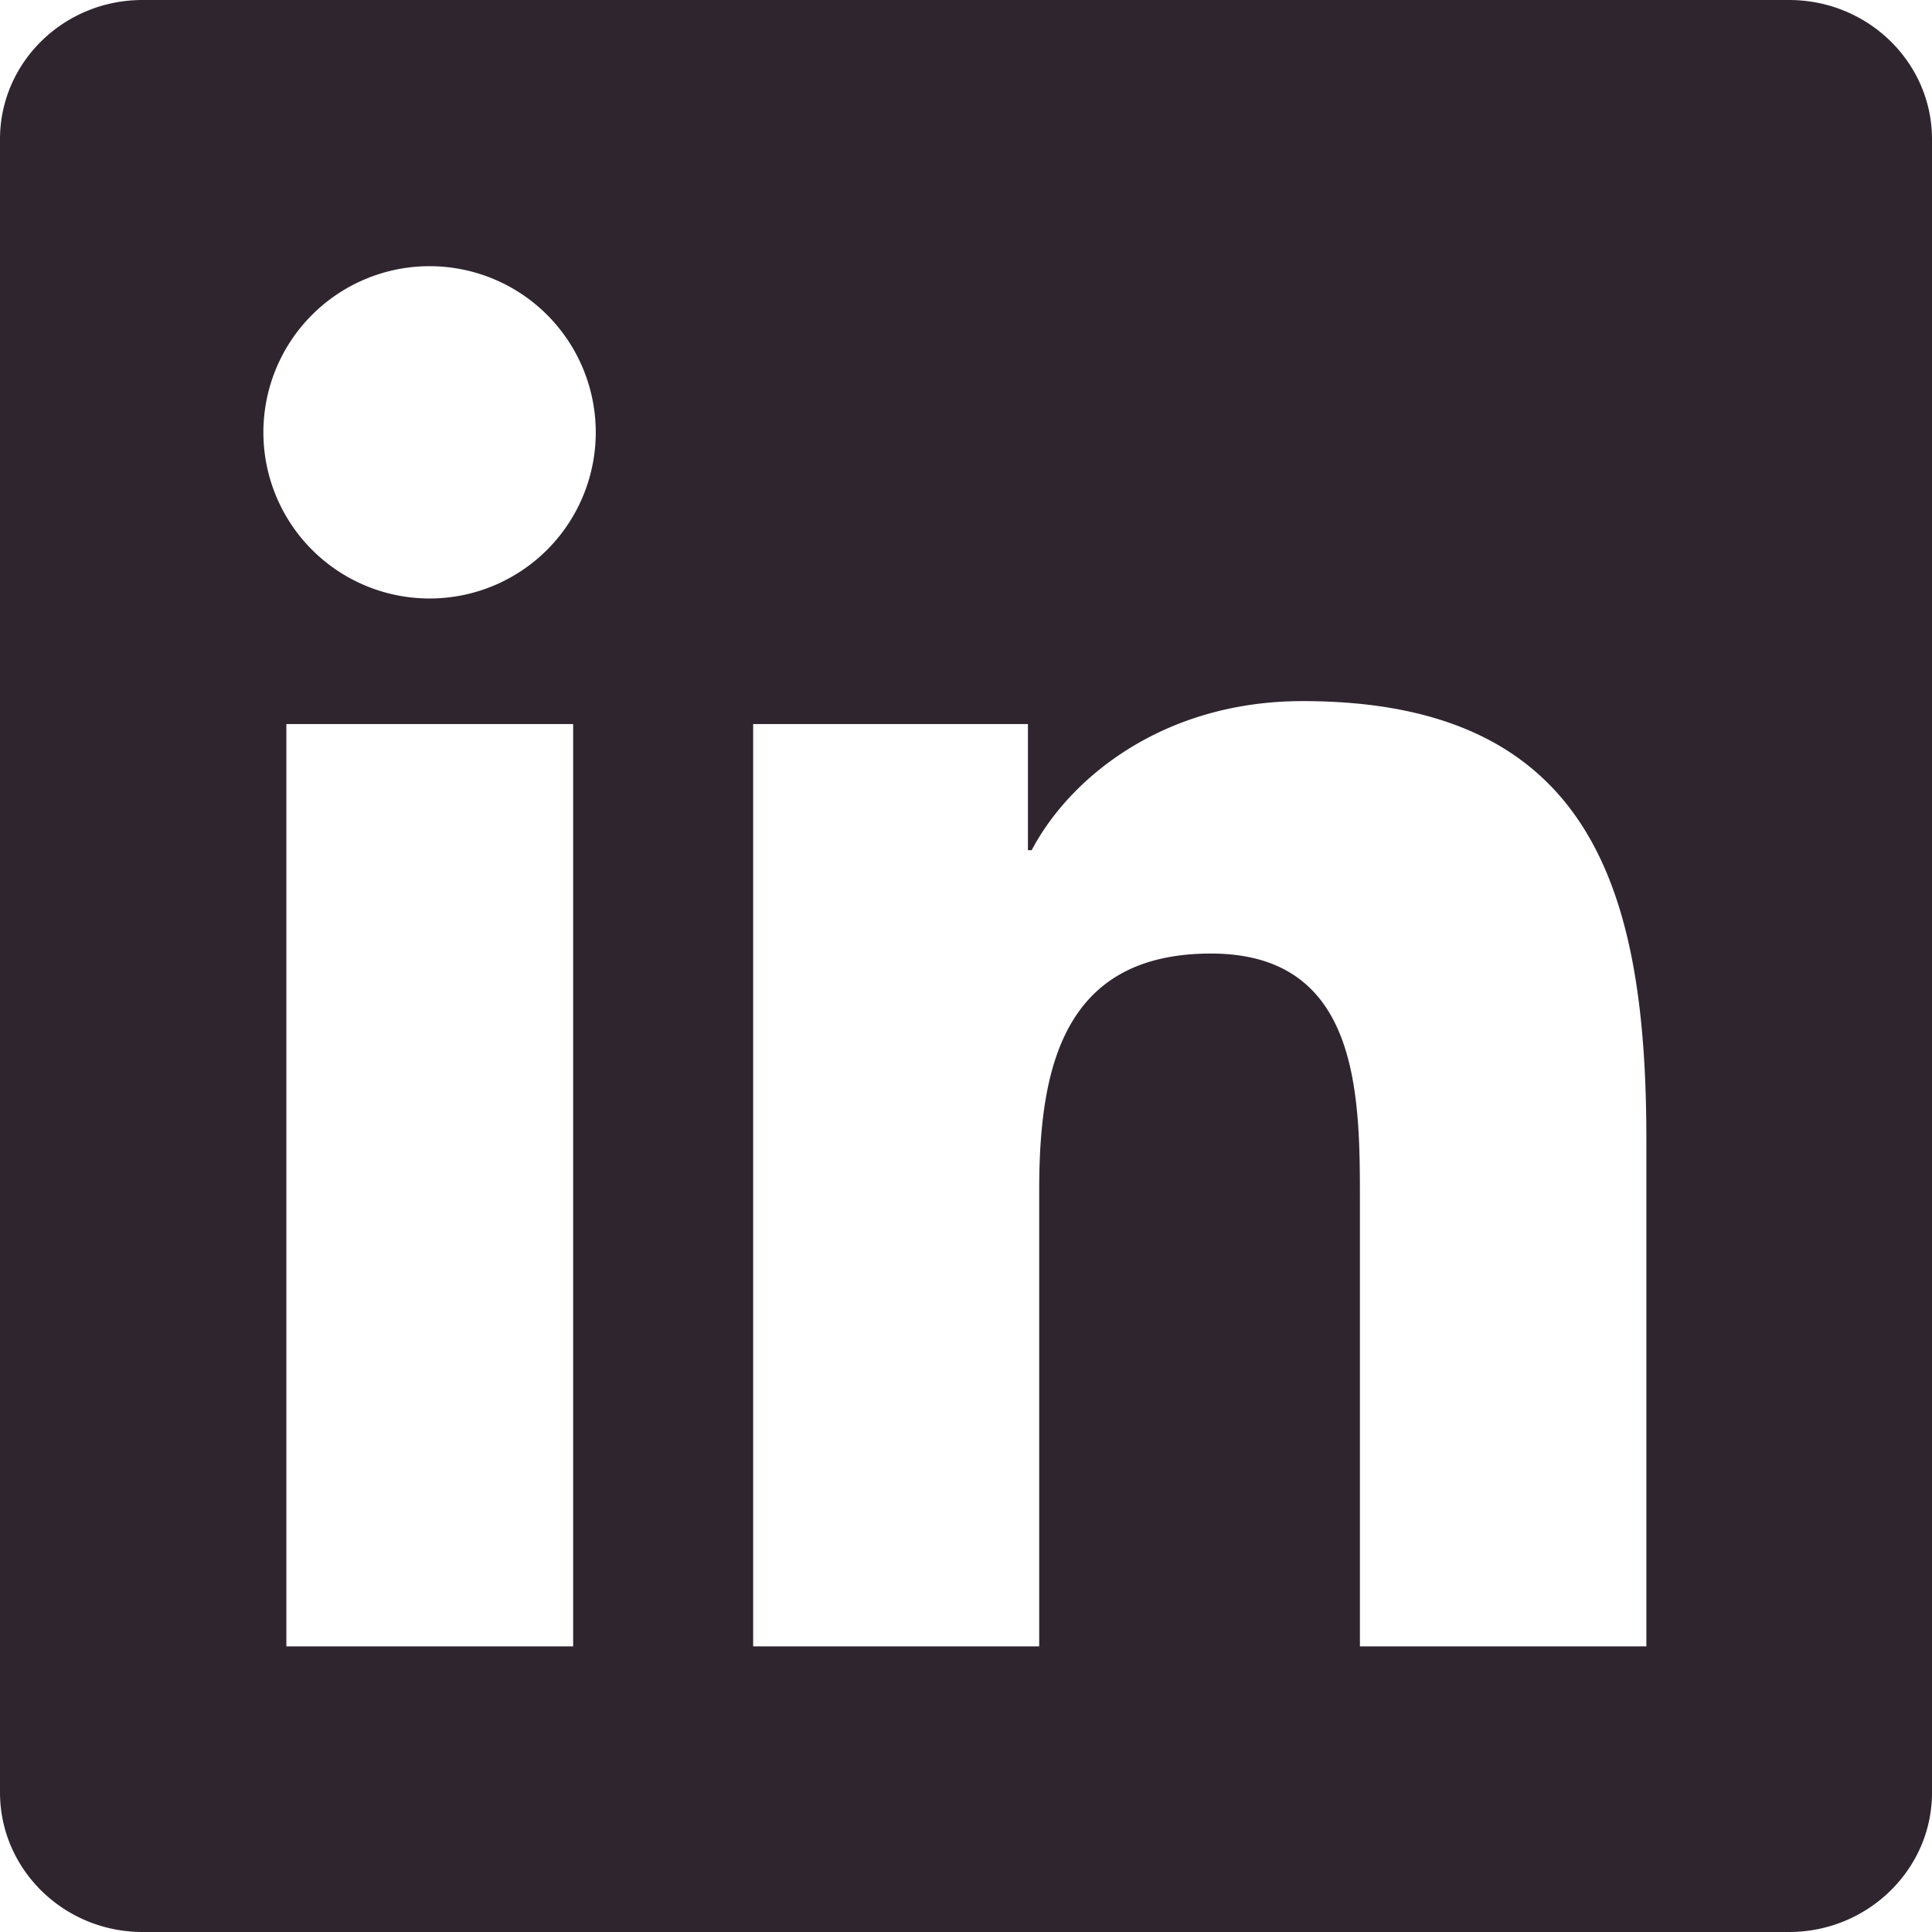 <svg width="18" height="18" viewBox="0 0 18 18" xmlns="http://www.w3.org/2000/svg">
  <path d="M16.668 0H1.328C.595 0 0 .58 0 1.297V16.7C0 17.416.594 18 1.329 18h15.339c.734 0 1.332-.584 1.332-1.297V1.297C18 .58 17.402 0 16.668 0ZM5.34 15.339H2.668V6.746H5.34v8.593ZM4.004 5.576A1.548 1.548 0 1 1 4 2.48a1.548 1.548 0 0 1 .005 3.096Zm11.335 9.763H12.67v-4.177c0-.995-.017-2.278-1.388-2.278-1.389 0-1.6 1.086-1.6 2.208v4.247H7.017V6.746h2.56v1.175h.035c.355-.675 1.227-1.389 2.524-1.389 2.704 0 3.203 1.779 3.203 4.092v4.715Z" fill="#2F252F" fill-rule="nonzero"/>
</svg>
